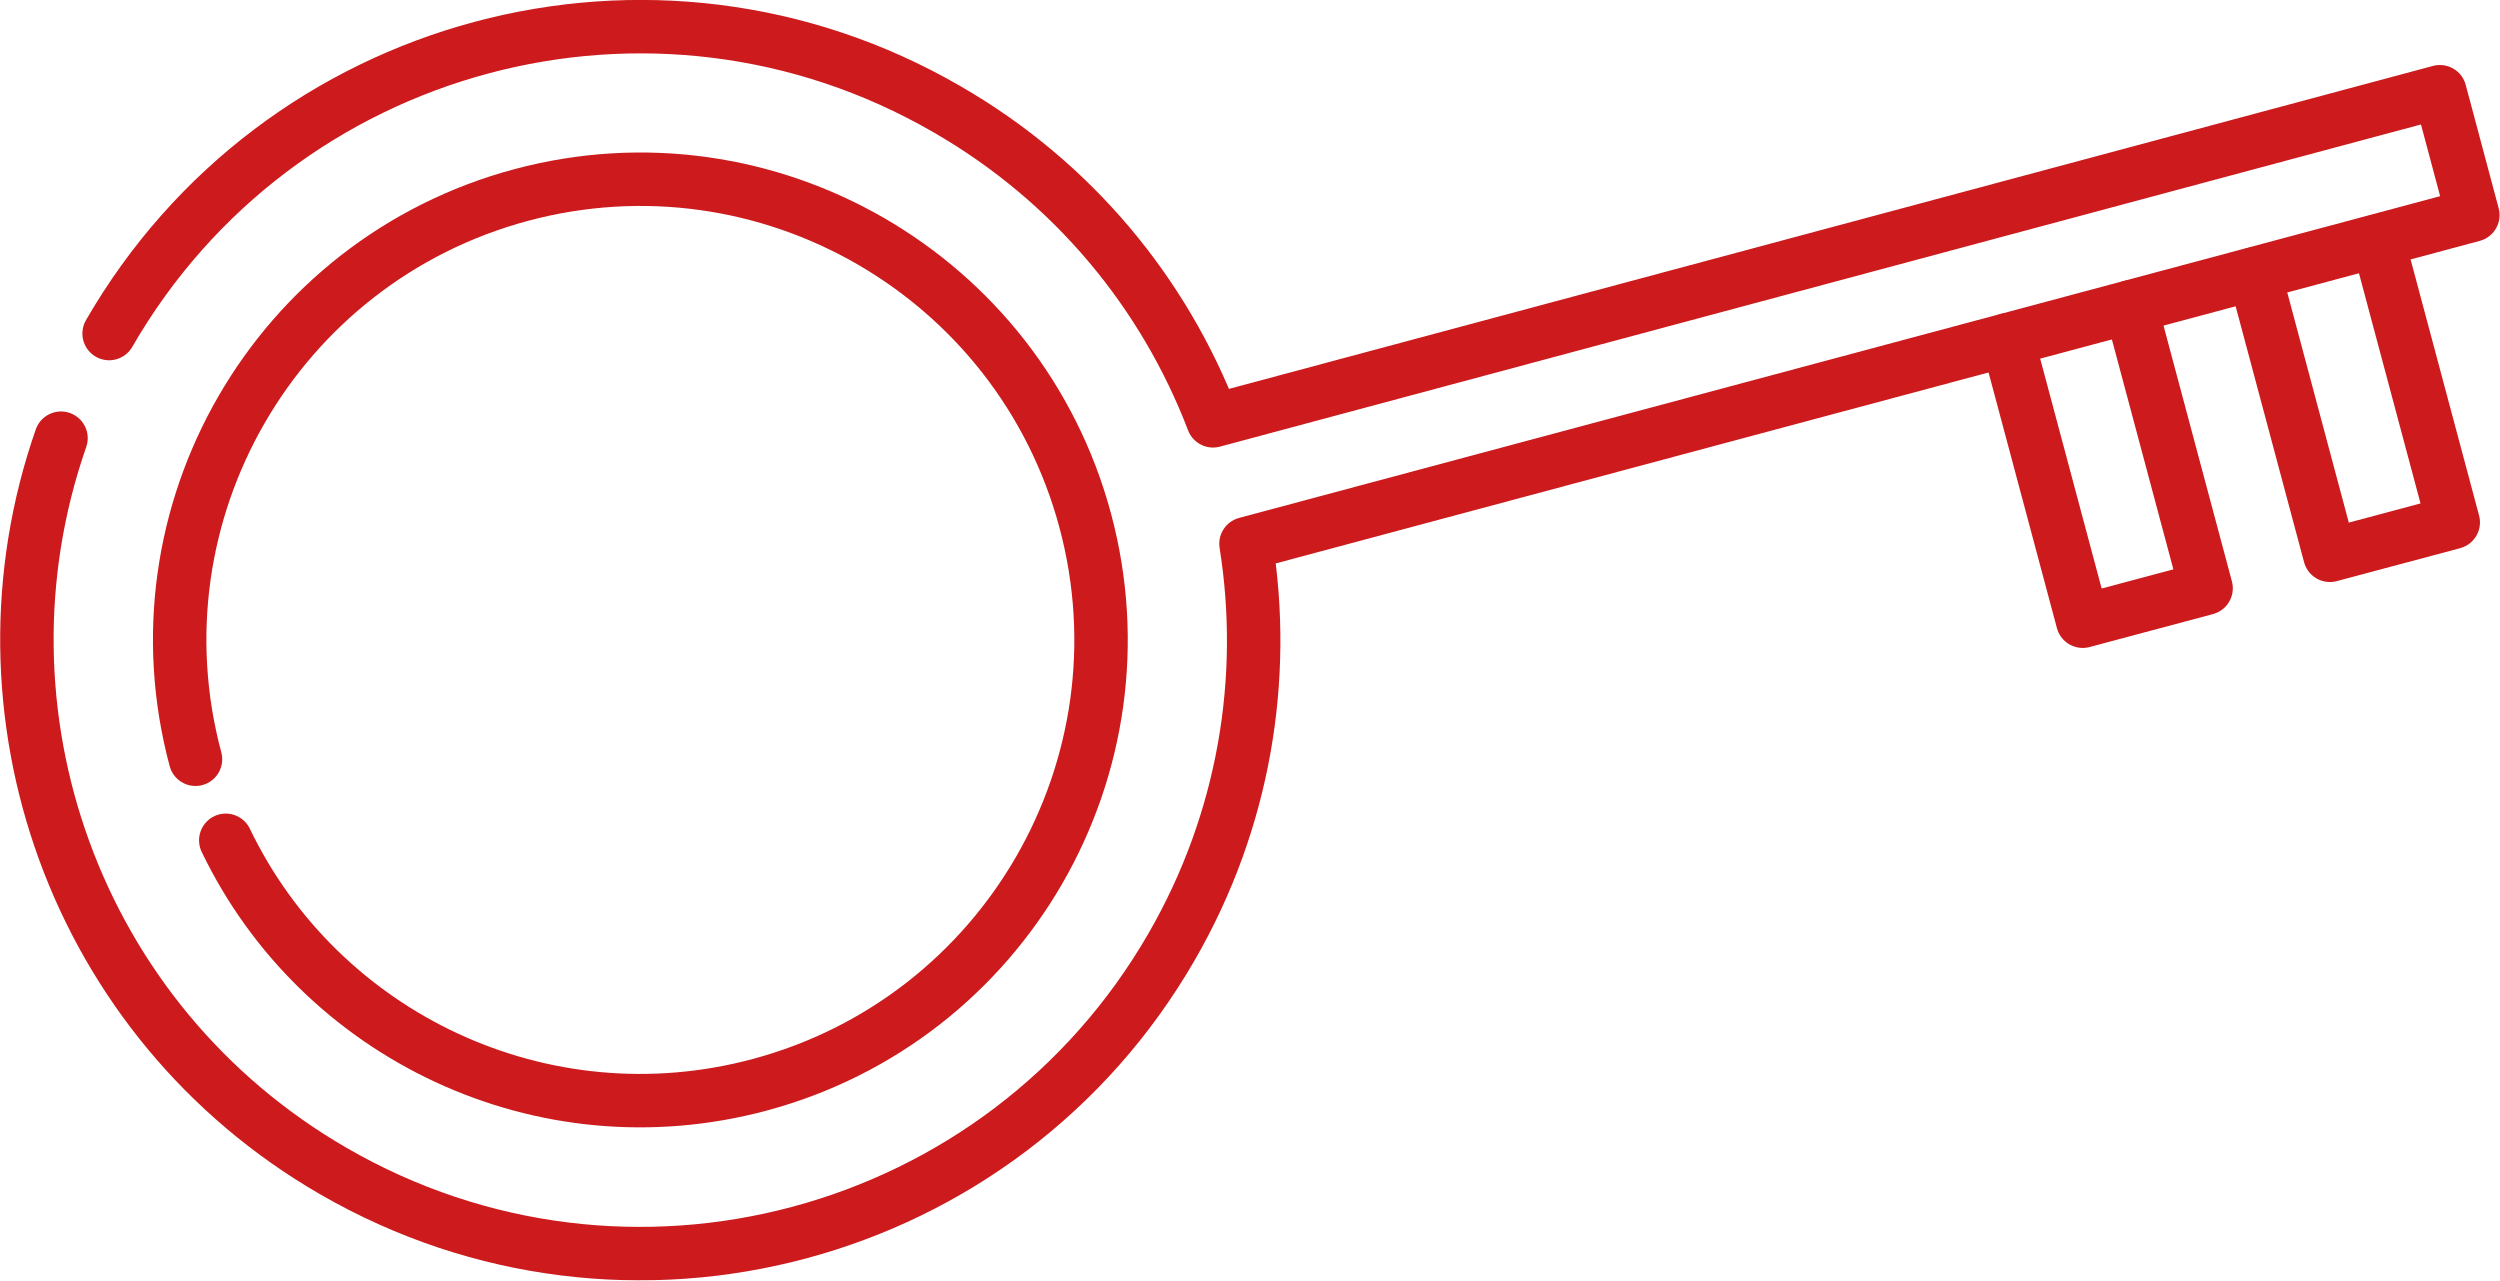 <?xml version="1.0" encoding="UTF-8"?>
<svg id="Ebene_2" data-name="Ebene 2" xmlns="http://www.w3.org/2000/svg" viewBox="0 0 56.14 28.76">
  <defs>
    <style>
      .cls-1 {
        fill: none;
        stroke: #c60104;
        stroke-linecap: round;
        stroke-linejoin: round;
        stroke-width: 1.2px;
      }

      .cls-2 {
        opacity: .9;
      }
    </style>
  </defs>
  <g id="Ebene_1-2" data-name="Ebene 1">
    <g class="cls-2">
      <path class="cls-1" d="M4.39,17.05c-1.48-5.52,1.8-11.19,7.31-12.67,5.52-1.48,11.19,1.8,12.67,7.31,1.48,5.52-1.8,11.19-7.31,12.67-4.88,1.31-9.88-1.1-11.99-5.49"/>
      <path class="cls-1" d="M2.45,7.49C6.25.9,14.68-1.36,21.26,2.45c2.85,1.64,4.89,4.15,5.98,7l27.55-7.39.74,2.77-27.55,7.38c.48,3.01-.03,6.21-1.67,9.05-3.8,6.59-12.23,8.85-18.82,5.04C1.67,22.94-.77,15.97,1.37,9.84"/>
      <path class="cls-1" d="M53.4,5.41l1.69,6.32-2.77.74-1.69-6.32"/>
      <path class="cls-1" d="M47.85,6.89l1.69,6.32-2.77.74-1.69-6.32"/>
    </g>
  </g>
</svg>